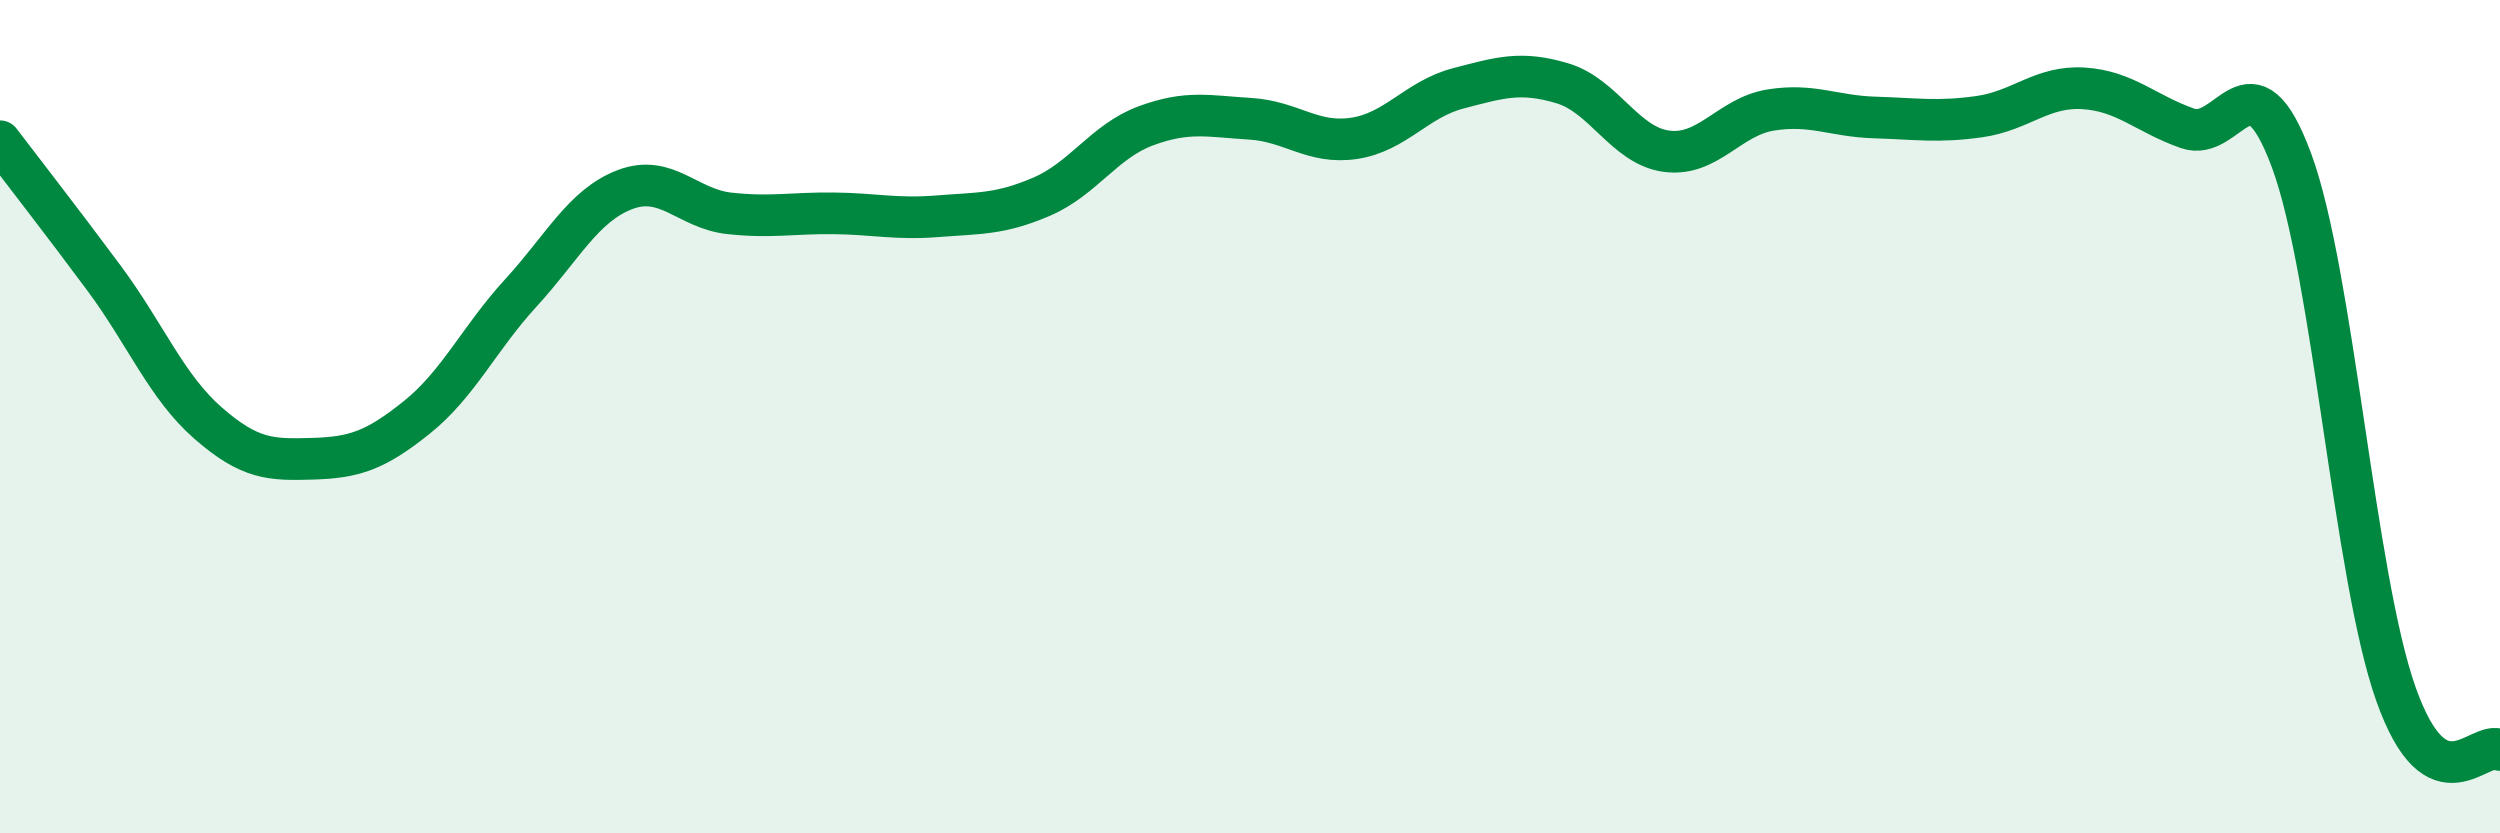 
    <svg width="60" height="20" viewBox="0 0 60 20" xmlns="http://www.w3.org/2000/svg">
      <path
        d="M 0,3.39 C 0.5,4.05 1.5,5.33 2.5,6.68 C 3.5,8.03 4,9.29 5,10.16 C 6,11.03 6.5,11.04 7.5,11.01 C 8.5,10.98 9,10.82 10,10.02 C 11,9.22 11.5,8.12 12.5,7.03 C 13.5,5.94 14,4.93 15,4.55 C 16,4.17 16.5,5.01 17.5,5.12 C 18.5,5.23 19,5.11 20,5.12 C 21,5.13 21.5,5.27 22.5,5.19 C 23.5,5.11 24,5.15 25,4.72 C 26,4.29 26.5,3.39 27.5,3.02 C 28.5,2.65 29,2.79 30,2.85 C 31,2.91 31.5,3.47 32.5,3.32 C 33.5,3.17 34,2.38 35,2.12 C 36,1.86 36.5,1.7 37.5,2 C 38.5,2.3 39,3.5 40,3.63 C 41,3.76 41.5,2.8 42.5,2.64 C 43.5,2.48 44,2.79 45,2.82 C 46,2.85 46.5,2.94 47.5,2.8 C 48.5,2.66 49,2.06 50,2.12 C 51,2.18 51.5,2.73 52.5,3.08 C 53.5,3.43 54,1.15 55,3.86 C 56,6.57 56.5,13.82 57.5,16.65 C 58.5,19.48 59.5,17.73 60,18L60 20L0 20Z"
        fill="#008740"
        opacity="0.1"
        stroke-linecap="round"
        stroke-linejoin="round"
      />
      <path
        d="M 0,3.39 C 0.5,4.05 1.5,5.33 2.5,6.68 C 3.5,8.03 4,9.29 5,10.16 C 6,11.03 6.5,11.04 7.5,11.01 C 8.5,10.98 9,10.82 10,10.02 C 11,9.22 11.5,8.12 12.5,7.03 C 13.5,5.94 14,4.93 15,4.55 C 16,4.17 16.5,5.01 17.5,5.12 C 18.5,5.23 19,5.11 20,5.12 C 21,5.13 21.5,5.27 22.5,5.19 C 23.5,5.11 24,5.15 25,4.72 C 26,4.29 26.5,3.39 27.5,3.02 C 28.5,2.65 29,2.79 30,2.85 C 31,2.91 31.5,3.47 32.5,3.32 C 33.5,3.17 34,2.38 35,2.12 C 36,1.86 36.5,1.7 37.5,2 C 38.5,2.3 39,3.5 40,3.63 C 41,3.76 41.5,2.8 42.5,2.64 C 43.5,2.48 44,2.79 45,2.82 C 46,2.85 46.5,2.94 47.5,2.8 C 48.5,2.66 49,2.06 50,2.12 C 51,2.18 51.5,2.73 52.5,3.08 C 53.5,3.43 54,1.15 55,3.86 C 56,6.57 56.5,13.82 57.5,16.65 C 58.5,19.48 59.5,17.73 60,18"
        stroke="#008740"
        stroke-width="1"
        fill="none"
        stroke-linecap="round"
        stroke-linejoin="round"
      />
    </svg>
  